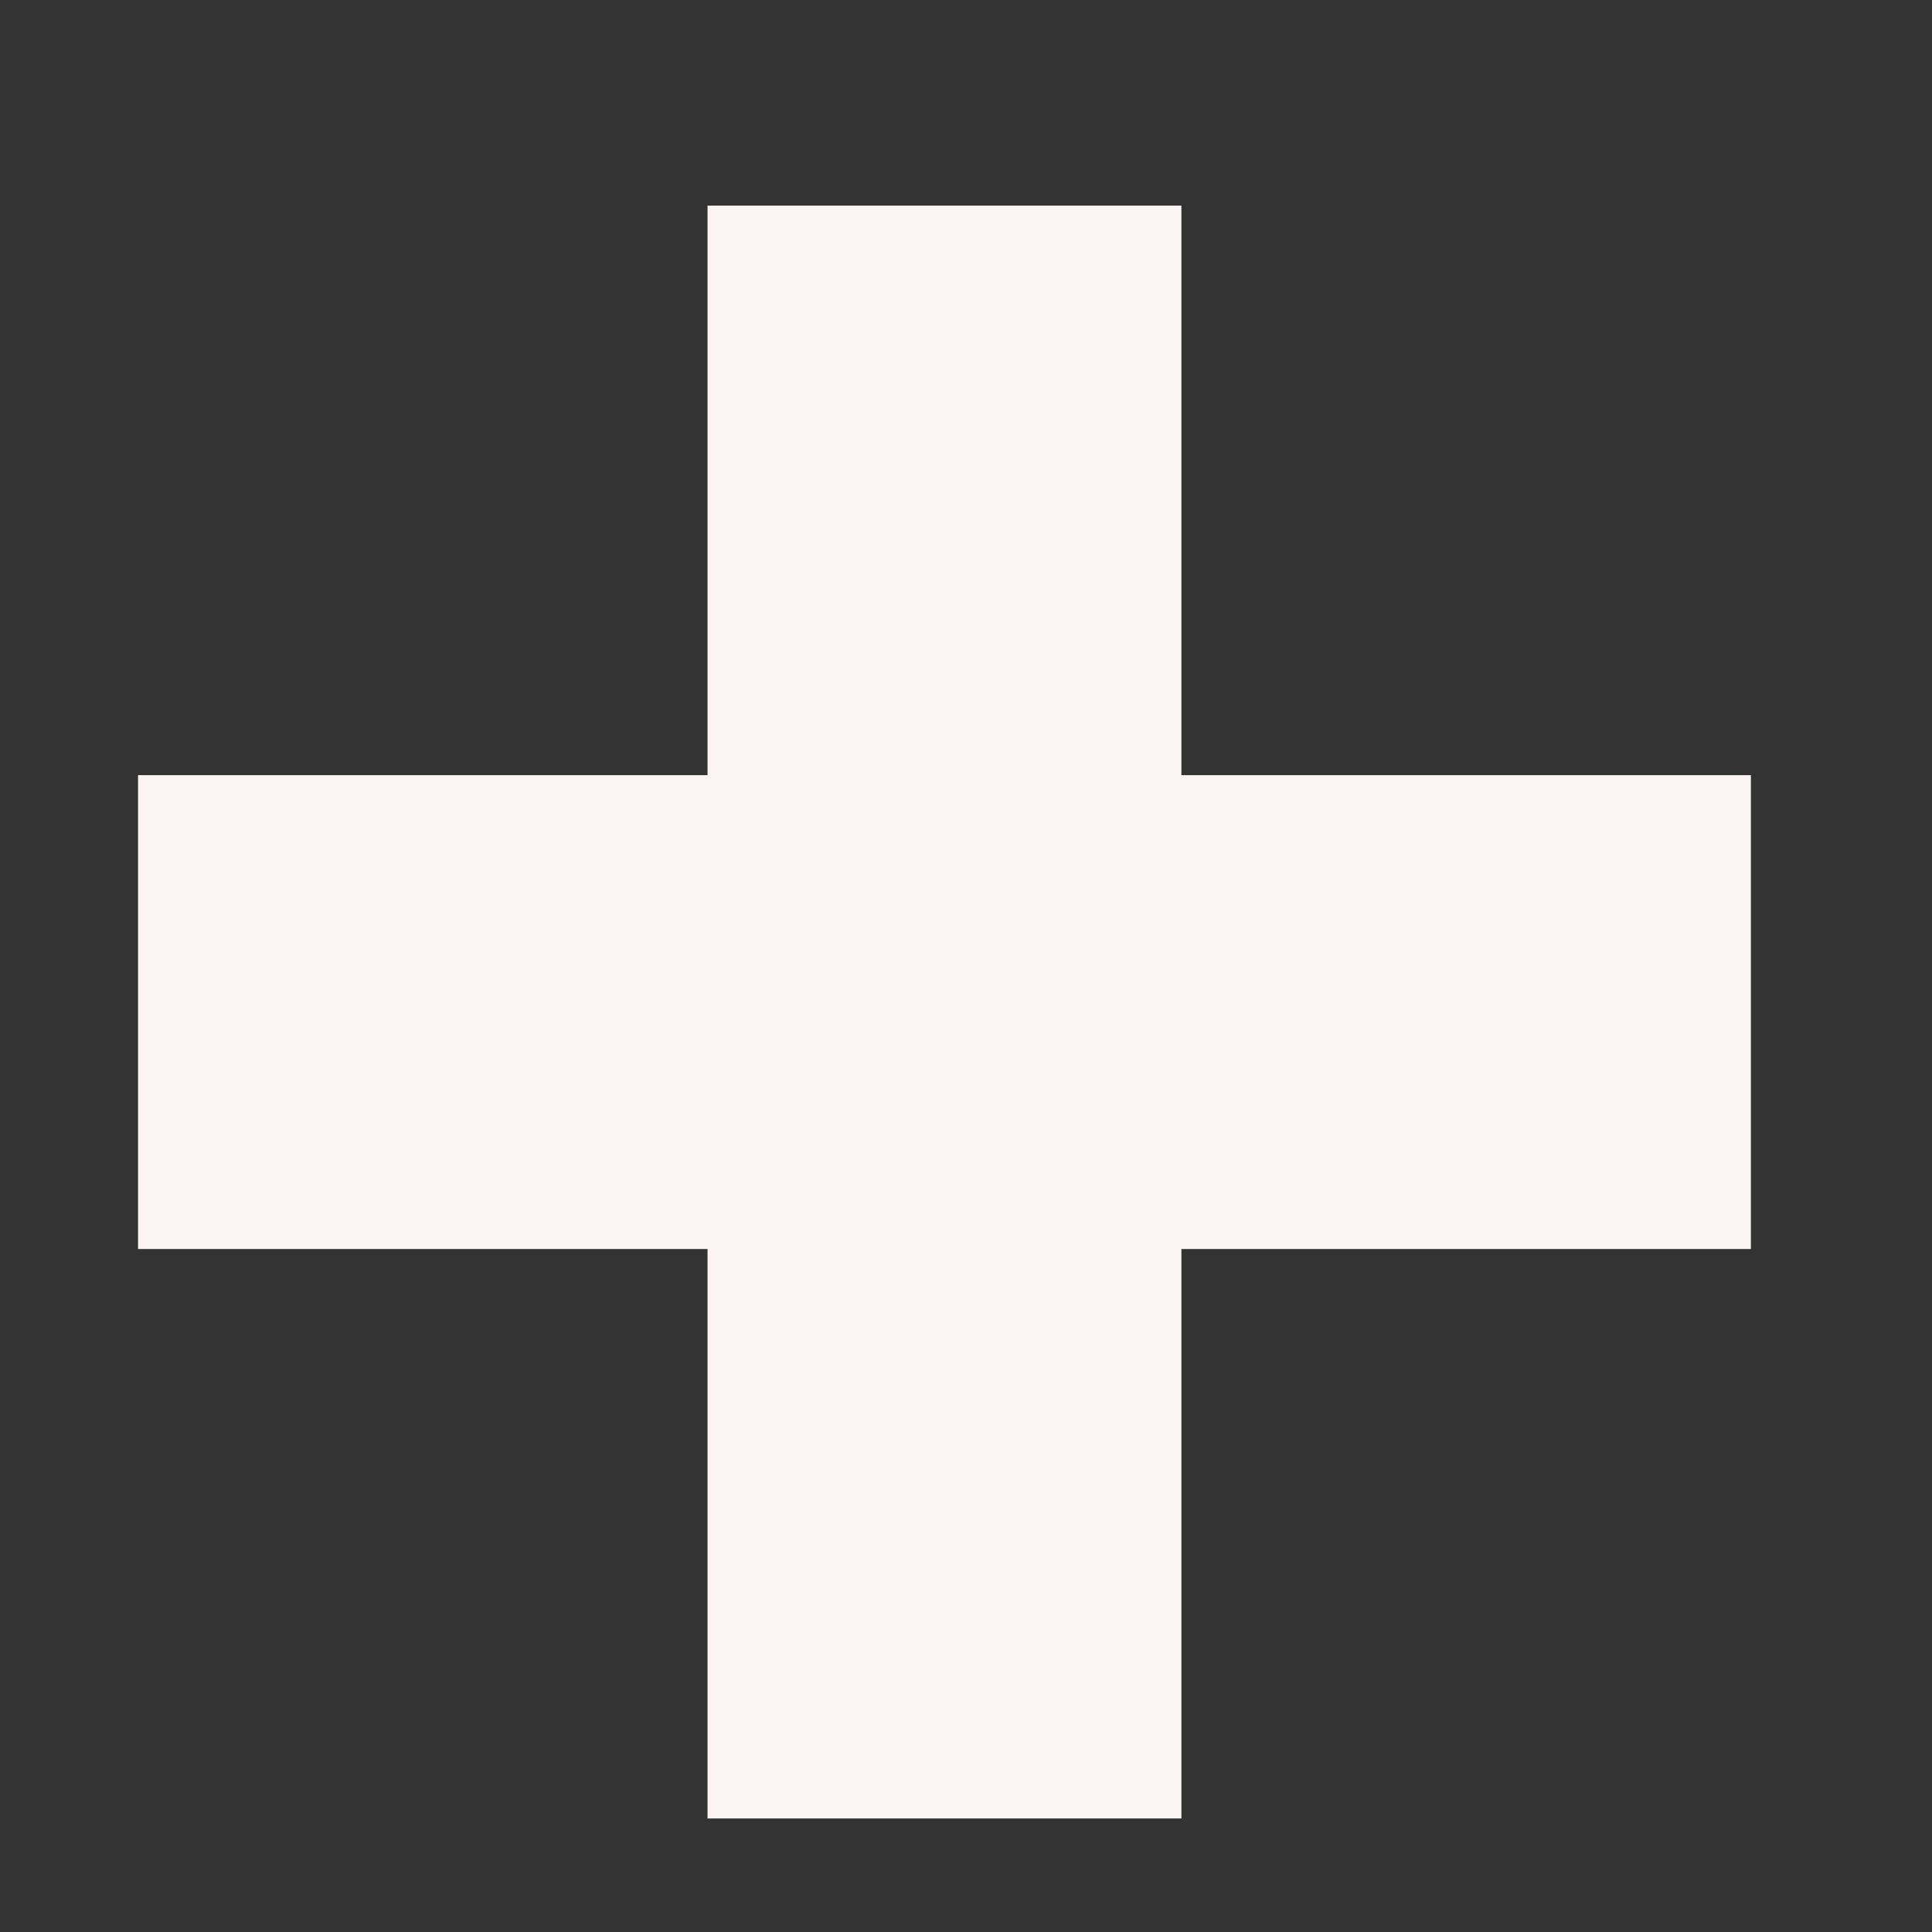 <svg width="55" height="55" viewBox="0 0 55 55" fill="none" xmlns="http://www.w3.org/2000/svg">
<rect x="0" y="0" width="55" height="55" fill="#333333" stroke="none"/>
<rect x="3.93" y="35.557" width="13.49" height="45.914" transform="rotate(-90 3.93 35.557)" fill="#FCF4F2"/>
<rect x="20.142" y="5.854" width="13.49" height="45.914" fill="#FCF4F2"/>
</svg>
